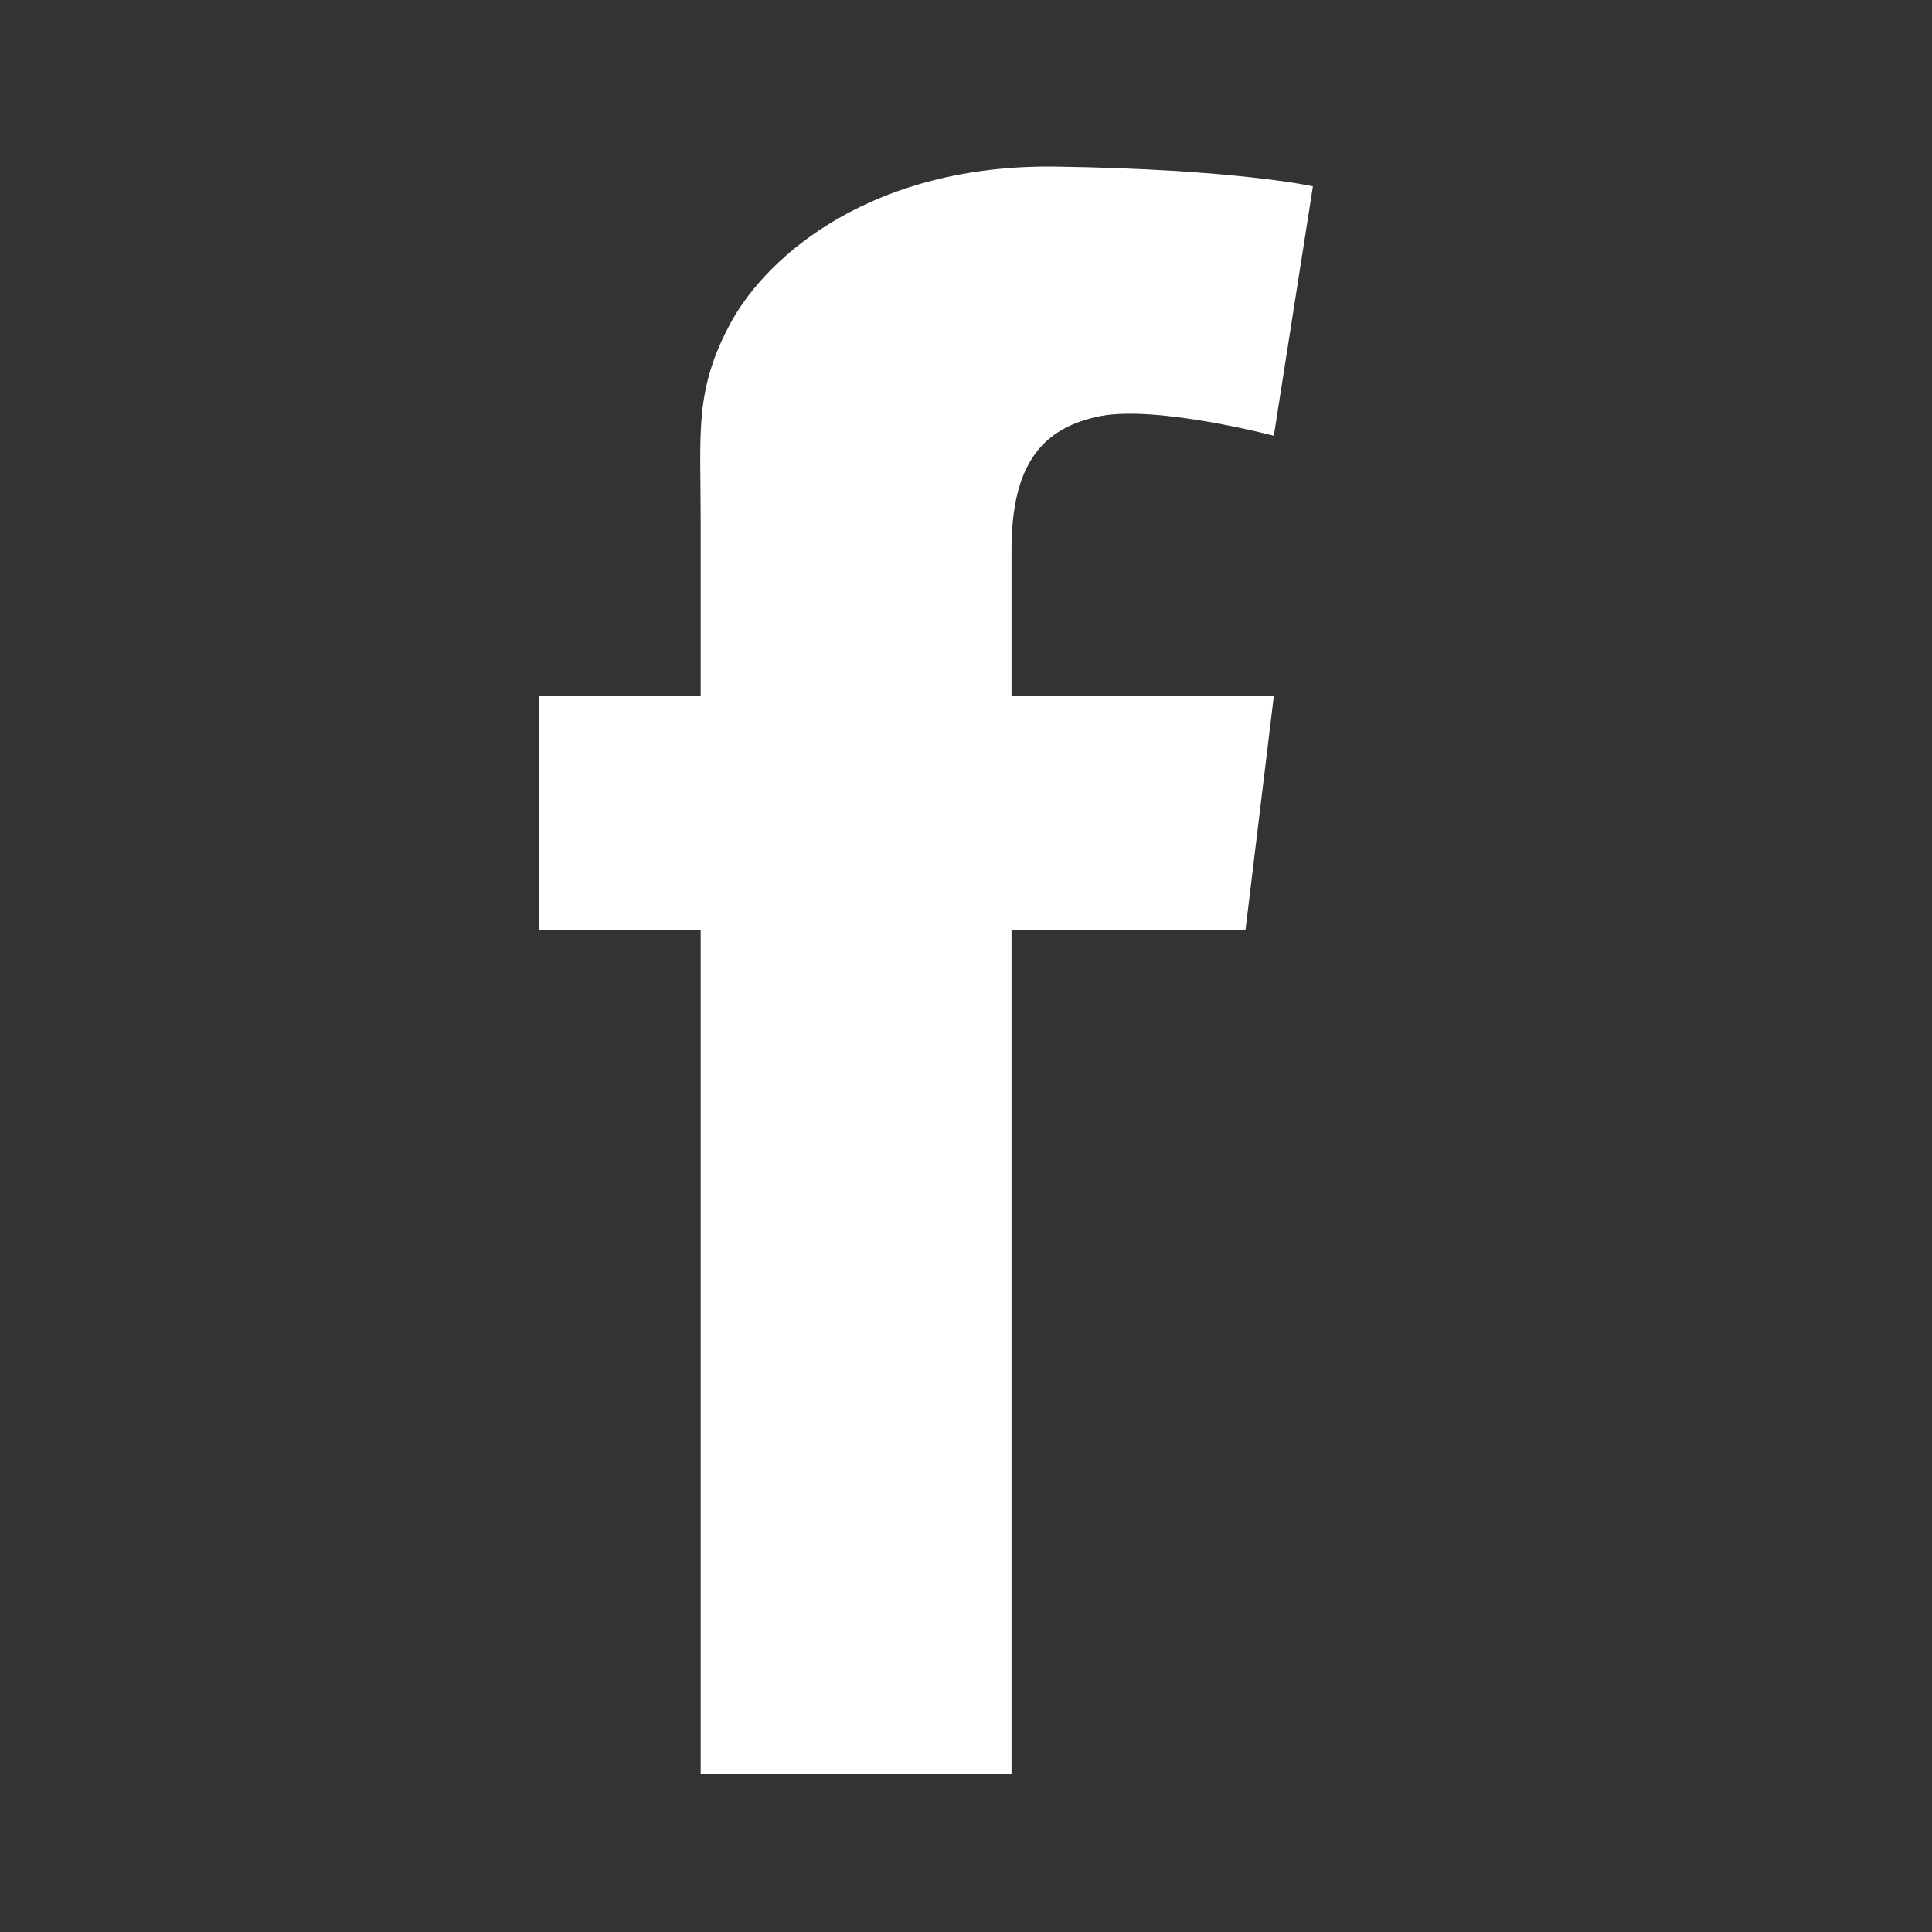 <?xml version="1.0" standalone="no"?>
<!DOCTYPE svg PUBLIC "-//W3C//DTD SVG 1.1//EN" "http://www.w3.org/Graphics/SVG/1.1/DTD/svg11.dtd">
<!--Generator: Xara Designer (www.xara.com), SVG filter version: 6.7.0.0-->
<svg fill="none" fill-rule="evenodd" stroke="black" stroke-width="0.501" stroke-linejoin="bevel" stroke-miterlimit="10" font-family="Times New Roman" font-size="16" style="font-variant-ligatures:none" xmlns:xlink="http://www.w3.org/1999/xlink" xmlns="http://www.w3.org/2000/svg" version="1.1" overflow="visible" width="45pt" height="45pt" viewBox="4579.32 -8040.14 45 45">
 <rect x="4579.32" y="-8040.14" width="45" height="45" fill="#333333" stroke="none"/>
 <defs>
	</defs>
 <g id="Page background" transform="scale(1 -1)"/>
 <g id="MouseOff" transform="scale(1 -1)"/>
 <g id="Capa 1" transform="scale(1 -1)">
  <g id="Group" stroke-linejoin="miter" stroke="none">
   <rect x="-22.5" y="-22.5" width="45" height="45" transform="translate(4601.82 8017.64) rotate(90)" stroke-width="0.053"/>
   <path d="M 4604.96,8030.45 C 4606.29,8030.7 4608.99,8029.99 4608.99,8029.99 L 4609.9,8035.8 C 4609.9,8035.8 4608.12,8036.2 4603.89,8036.26 C 4599.66,8036.31 4597.22,8034.22 4596.35,8032.64 C 4595.49,8031.06 4595.64,8030.09 4595.64,8028.05 C 4595.64,8027.63 4595.64,8026.09 4595.64,8023.93 L 4591.87,8023.93 L 4591.87,8018.48 L 4595.64,8018.48 C 4595.64,8009.93 4595.64,7998.82 4595.64,7998.82 L 4602.88,7998.82 C 4602.88,7998.82 4602.88,8010.08 4602.88,8018.48 L 4608.33,8018.48 L 4608.99,8023.93 L 4602.88,8023.93 C 4602.88,8025.71 4602.88,8026.96 4602.88,8027.34 C 4602.88,8029.38 4603.64,8030.19 4604.96,8030.45 Z" fill="#ffffff" stroke-width="0.106" marker-start="none" marker-end="none"/>
  </g>
 </g>
 <g id="Layer 1" transform="scale(1 -1)"/>
</svg>
